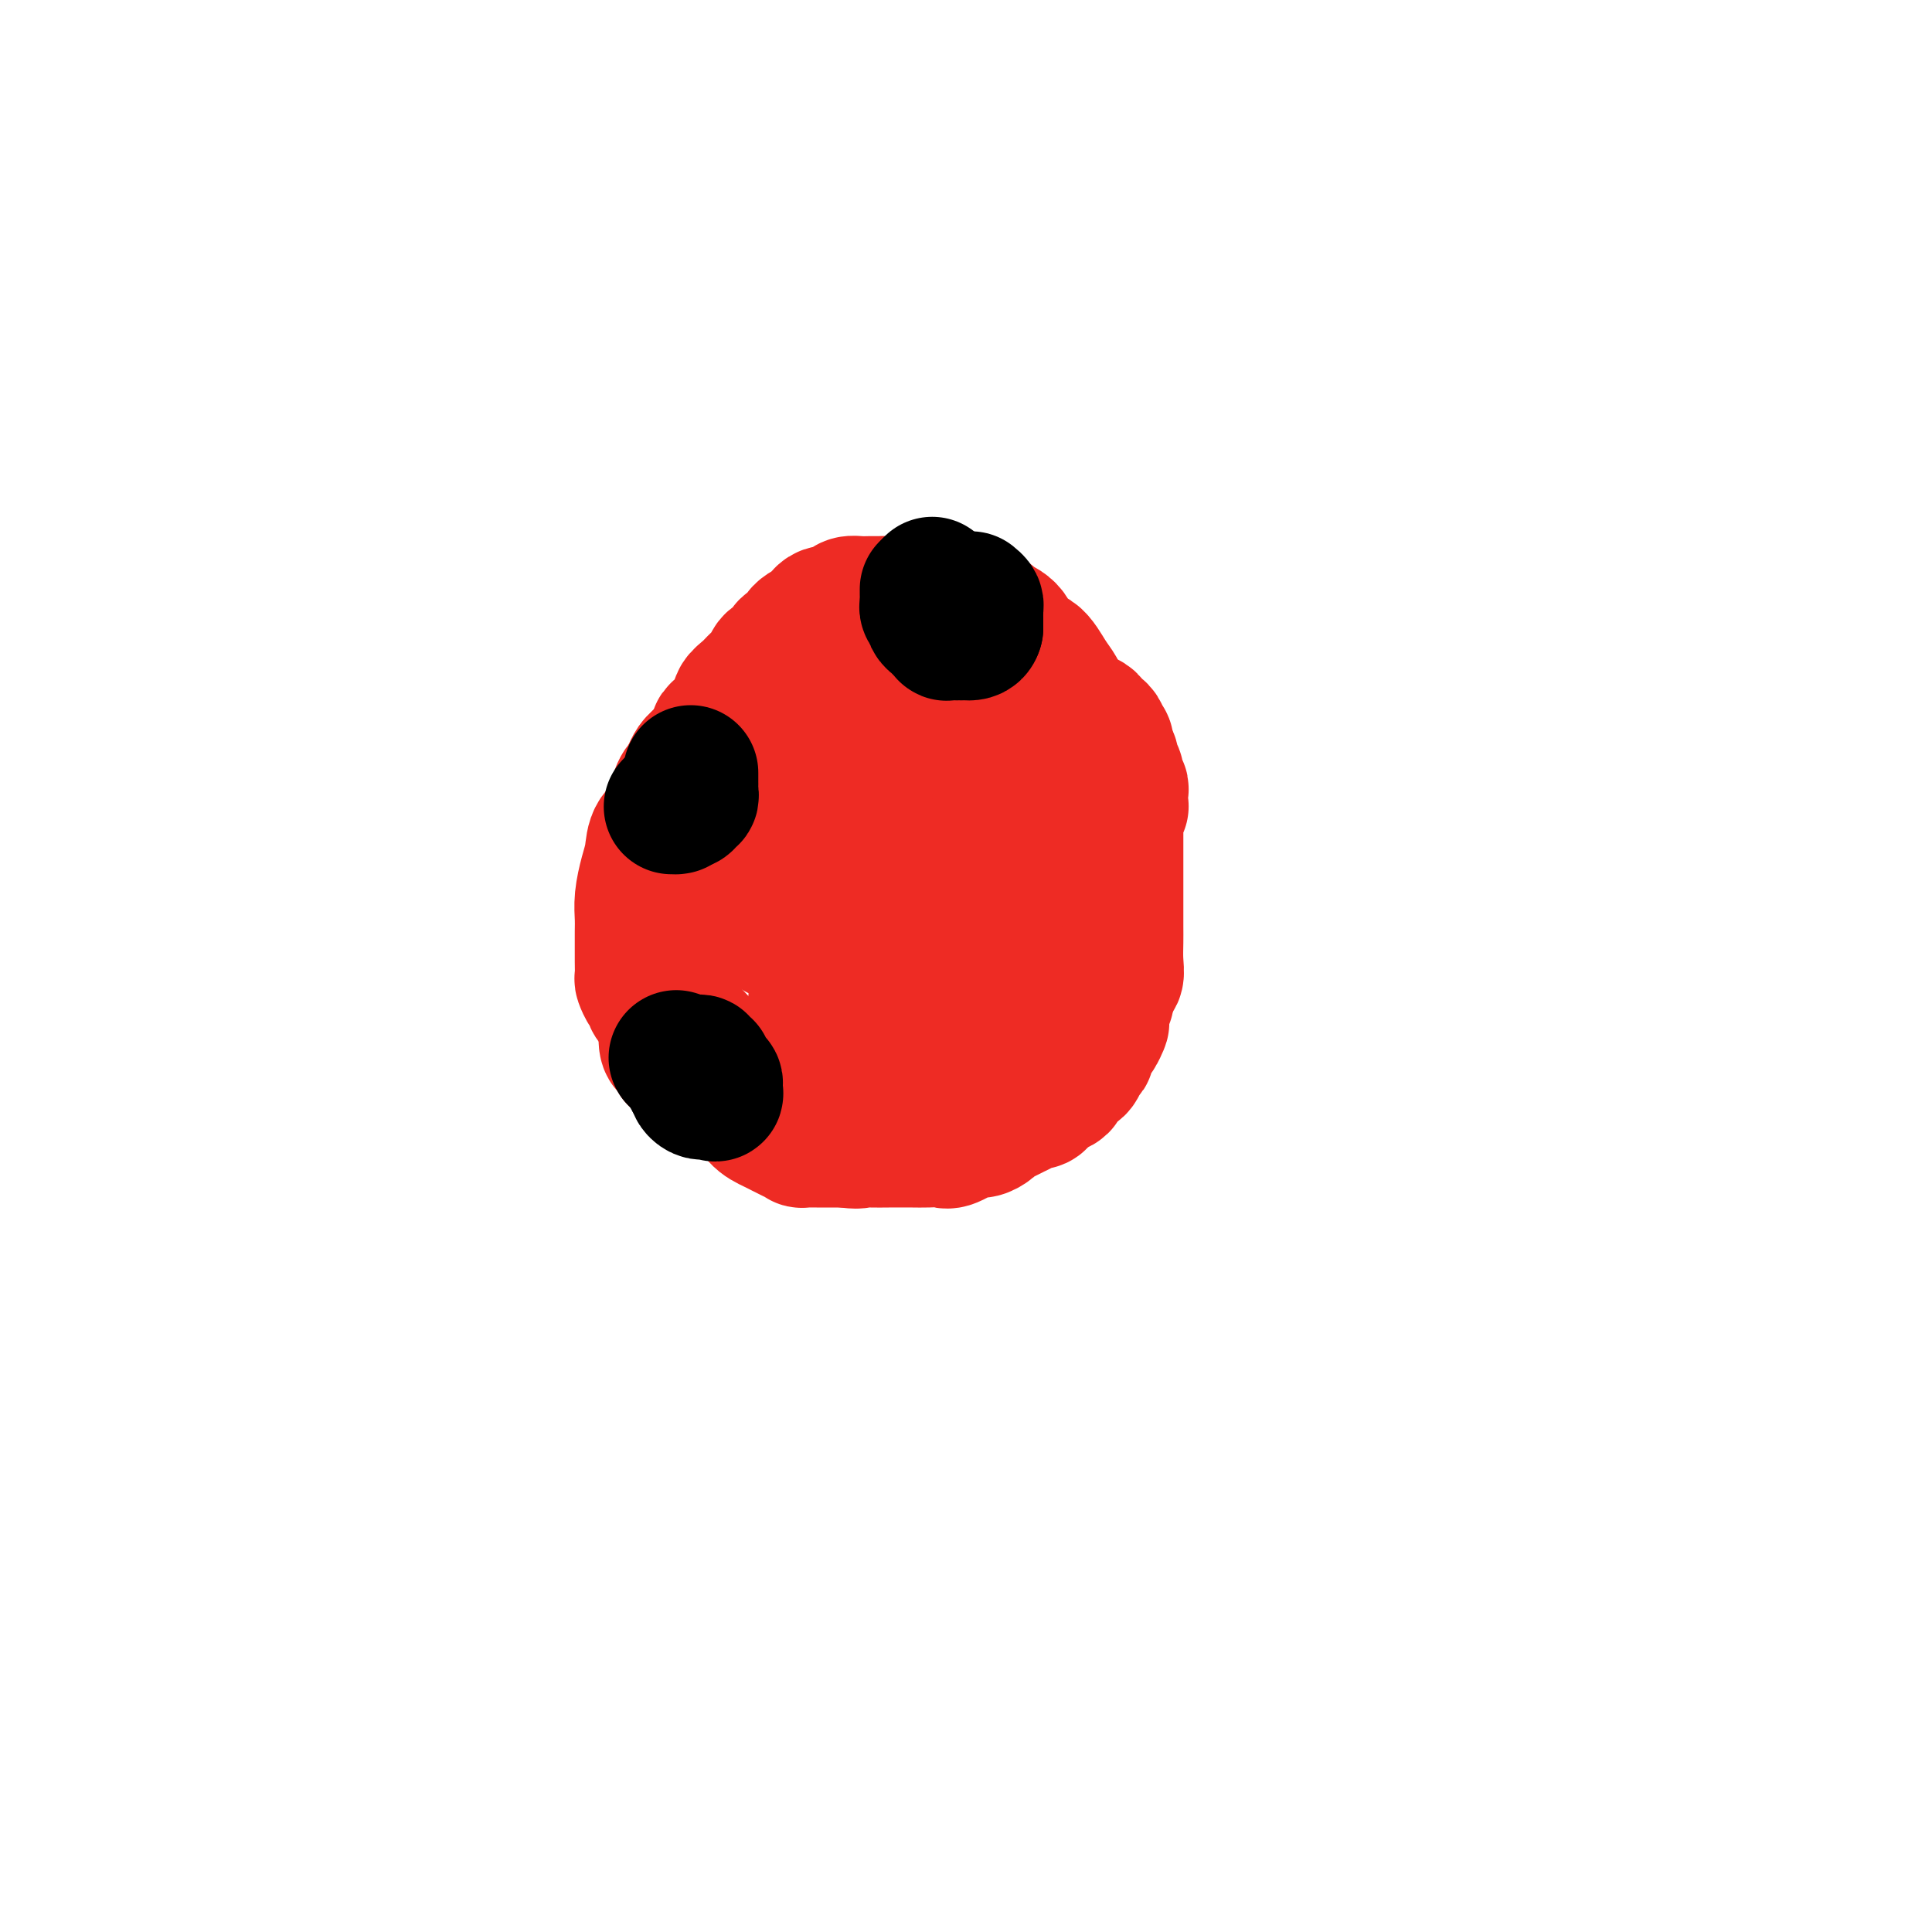 <svg viewBox='0 0 400 400' version='1.1' xmlns='http://www.w3.org/2000/svg' xmlns:xlink='http://www.w3.org/1999/xlink'><g fill='none' stroke='#EE2B24' stroke-width='28' stroke-linecap='round' stroke-linejoin='round'><path d='M201,135c-0.304,0.081 -0.607,0.163 -1,0c-0.393,-0.163 -0.875,-0.569 -1,-1c-0.125,-0.431 0.106,-0.886 0,-1c-0.106,-0.114 -0.549,0.113 -1,0c-0.451,-0.113 -0.908,-0.566 -1,-1c-0.092,-0.434 0.183,-0.847 0,-1c-0.183,-0.153 -0.823,-0.045 -1,0c-0.177,0.045 0.108,0.026 0,0c-0.108,-0.026 -0.610,-0.060 -1,0c-0.390,0.060 -0.668,0.212 -1,0c-0.332,-0.212 -0.718,-0.789 -1,-1c-0.282,-0.211 -0.459,-0.057 -1,0c-0.541,0.057 -1.444,0.015 -2,0c-0.556,-0.015 -0.763,-0.004 -1,0c-0.237,0.004 -0.504,0.000 -1,0c-0.496,-0.000 -1.220,0.003 -2,0c-0.780,-0.003 -1.614,-0.013 -2,0c-0.386,0.013 -0.323,0.048 -1,0c-0.677,-0.048 -2.094,-0.179 -3,0c-0.906,0.179 -1.300,0.666 -2,1c-0.700,0.334 -1.706,0.513 -3,1c-1.294,0.487 -2.874,1.280 -4,2c-1.126,0.720 -1.796,1.366 -3,2c-1.204,0.634 -2.941,1.254 -4,2c-1.059,0.746 -1.438,1.617 -2,2c-0.562,0.383 -1.305,0.277 -2,1c-0.695,0.723 -1.341,2.276 -2,3c-0.659,0.724 -1.331,0.618 -2,1c-0.669,0.382 -1.334,1.252 -2,2c-0.666,0.748 -1.333,1.374 -2,2'/><path d='M152,149c-4.932,3.395 -3.262,2.382 -3,3c0.262,0.618 -0.883,2.868 -2,4c-1.117,1.132 -2.205,1.145 -3,2c-0.795,0.855 -1.298,2.553 -2,4c-0.702,1.447 -1.602,2.644 -2,4c-0.398,1.356 -0.292,2.872 -1,4c-0.708,1.128 -2.228,1.867 -3,3c-0.772,1.133 -0.795,2.661 -1,4c-0.205,1.339 -0.591,2.488 -1,4c-0.409,1.512 -0.842,3.387 -1,5c-0.158,1.613 -0.042,2.965 0,4c0.042,1.035 0.011,1.754 0,3c-0.011,1.246 -0.000,3.020 0,4c0.000,0.980 -0.010,1.166 0,2c0.010,0.834 0.040,2.317 0,3c-0.040,0.683 -0.149,0.567 0,1c0.149,0.433 0.557,1.414 1,2c0.443,0.586 0.920,0.776 1,1c0.080,0.224 -0.237,0.481 0,1c0.237,0.519 1.027,1.301 2,2c0.973,0.699 2.127,1.317 3,2c0.873,0.683 1.465,1.433 2,2c0.535,0.567 1.014,0.953 2,2c0.986,1.047 2.480,2.756 4,4c1.520,1.244 3.066,2.025 4,3c0.934,0.975 1.257,2.145 2,3c0.743,0.855 1.905,1.396 3,2c1.095,0.604 2.124,1.272 3,2c0.876,0.728 1.599,1.515 2,2c0.401,0.485 0.479,0.666 1,1c0.521,0.334 1.487,0.821 2,1c0.513,0.179 0.575,0.051 1,0c0.425,-0.051 1.212,-0.026 2,0'/><path d='M168,233c2.761,1.238 2.664,0.332 3,0c0.336,-0.332 1.103,-0.089 2,0c0.897,0.089 1.922,0.024 3,0c1.078,-0.024 2.209,-0.006 3,0c0.791,0.006 1.241,-0.001 2,0c0.759,0.001 1.826,0.011 3,0c1.174,-0.011 2.455,-0.044 3,0c0.545,0.044 0.353,0.166 1,0c0.647,-0.166 2.131,-0.620 3,-1c0.869,-0.380 1.123,-0.687 2,-1c0.877,-0.313 2.377,-0.631 3,-1c0.623,-0.369 0.369,-0.788 1,-1c0.631,-0.212 2.146,-0.215 3,-1c0.854,-0.785 1.048,-2.352 2,-3c0.952,-0.648 2.662,-0.378 4,-1c1.338,-0.622 2.305,-2.135 3,-3c0.695,-0.865 1.117,-1.083 2,-2c0.883,-0.917 2.228,-2.535 3,-4c0.772,-1.465 0.971,-2.778 2,-4c1.029,-1.222 2.887,-2.354 4,-4c1.113,-1.646 1.479,-3.806 2,-5c0.521,-1.194 1.196,-1.423 2,-2c0.804,-0.577 1.736,-1.501 2,-2c0.264,-0.499 -0.139,-0.573 0,-1c0.139,-0.427 0.822,-1.207 1,-2c0.178,-0.793 -0.148,-1.601 0,-2c0.148,-0.399 0.772,-0.391 1,-1c0.228,-0.609 0.061,-1.835 0,-3c-0.061,-1.165 -0.016,-2.268 0,-3c0.016,-0.732 0.004,-1.093 0,-2c-0.004,-0.907 -0.001,-2.360 0,-4c0.001,-1.640 0.000,-3.469 0,-5c-0.000,-1.531 -0.000,-2.766 0,-4'/><path d='M228,171c0.309,-4.490 0.083,-2.215 0,-2c-0.083,0.215 -0.022,-1.631 0,-3c0.022,-1.369 0.007,-2.263 0,-3c-0.007,-0.737 -0.005,-1.319 0,-2c0.005,-0.681 0.012,-1.463 0,-2c-0.012,-0.537 -0.045,-0.829 0,-1c0.045,-0.171 0.166,-0.221 0,-1c-0.166,-0.779 -0.620,-2.287 -1,-3c-0.380,-0.713 -0.687,-0.632 -1,-1c-0.313,-0.368 -0.632,-1.186 -1,-2c-0.368,-0.814 -0.783,-1.623 -1,-2c-0.217,-0.377 -0.235,-0.323 -1,-1c-0.765,-0.677 -2.278,-2.087 -3,-3c-0.722,-0.913 -0.653,-1.330 -1,-2c-0.347,-0.670 -1.109,-1.594 -2,-3c-0.891,-1.406 -1.911,-3.294 -3,-4c-1.089,-0.706 -2.246,-0.232 -3,-1c-0.754,-0.768 -1.106,-2.779 -2,-4c-0.894,-1.221 -2.329,-1.650 -3,-2c-0.671,-0.350 -0.579,-0.619 -1,-1c-0.421,-0.381 -1.355,-0.873 -2,-1c-0.645,-0.127 -1.001,0.109 -1,0c0.001,-0.109 0.359,-0.565 0,-1c-0.359,-0.435 -1.437,-0.849 -2,-1c-0.563,-0.151 -0.612,-0.041 -1,0c-0.388,0.041 -1.115,0.011 -2,0c-0.885,-0.011 -1.929,-0.003 -3,0c-1.071,0.003 -2.171,0.001 -3,0c-0.829,-0.001 -1.388,-0.000 -2,0c-0.612,0.000 -1.277,0.000 -2,0c-0.723,-0.000 -1.502,-0.000 -2,0c-0.498,0.000 -0.714,0.000 -1,0c-0.286,-0.000 -0.643,-0.000 -1,0'/><path d='M183,125c-3.047,0.001 -2.165,0.003 -2,0c0.165,-0.003 -0.388,-0.011 -1,0c-0.612,0.011 -1.284,0.040 -2,0c-0.716,-0.040 -1.475,-0.148 -2,0c-0.525,0.148 -0.817,0.553 -1,1c-0.183,0.447 -0.257,0.936 -1,1c-0.743,0.064 -2.153,-0.296 -3,0c-0.847,0.296 -1.129,1.249 -2,2c-0.871,0.751 -2.331,1.300 -3,2c-0.669,0.700 -0.545,1.553 -1,2c-0.455,0.447 -1.487,0.490 -2,1c-0.513,0.510 -0.507,1.487 -1,2c-0.493,0.513 -1.485,0.560 -2,1c-0.515,0.440 -0.553,1.272 -1,2c-0.447,0.728 -1.302,1.354 -2,2c-0.698,0.646 -1.238,1.314 -2,2c-0.762,0.686 -1.746,1.390 -2,2c-0.254,0.610 0.223,1.126 0,2c-0.223,0.874 -1.146,2.105 -2,3c-0.854,0.895 -1.640,1.452 -2,2c-0.360,0.548 -0.295,1.085 -1,2c-0.705,0.915 -2.181,2.208 -3,3c-0.819,0.792 -0.980,1.084 -1,2c-0.020,0.916 0.100,2.455 0,3c-0.100,0.545 -0.422,0.095 -1,0c-0.578,-0.095 -1.413,0.166 -2,1c-0.587,0.834 -0.928,2.240 -1,3c-0.072,0.760 0.124,0.874 0,1c-0.124,0.126 -0.569,0.266 -1,1c-0.431,0.734 -0.847,2.063 -1,3c-0.153,0.937 -0.041,1.483 0,2c0.041,0.517 0.012,1.005 0,2c-0.012,0.995 -0.006,2.498 0,4'/><path d='M138,179c-0.464,3.234 -0.124,3.319 0,4c0.124,0.681 0.033,1.957 0,3c-0.033,1.043 -0.009,1.854 0,3c0.009,1.146 0.002,2.626 0,4c-0.002,1.374 -0.001,2.641 0,4c0.001,1.359 0.000,2.810 0,4c-0.000,1.190 -0.001,2.119 0,3c0.001,0.881 0.003,1.713 0,3c-0.003,1.287 -0.011,3.027 0,4c0.011,0.973 0.041,1.179 0,2c-0.041,0.821 -0.152,2.259 0,3c0.152,0.741 0.566,0.786 1,1c0.434,0.214 0.889,0.597 1,1c0.111,0.403 -0.122,0.827 0,1c0.122,0.173 0.599,0.096 1,0c0.401,-0.096 0.725,-0.210 1,0c0.275,0.210 0.499,0.743 1,1c0.501,0.257 1.279,0.238 2,1c0.721,0.762 1.385,2.305 2,3c0.615,0.695 1.180,0.543 2,1c0.820,0.457 1.897,1.523 3,2c1.103,0.477 2.234,0.365 3,1c0.766,0.635 1.166,2.016 2,3c0.834,0.984 2.102,1.570 3,2c0.898,0.430 1.424,0.704 2,1c0.576,0.296 1.200,0.615 2,1c0.800,0.385 1.777,0.835 2,1c0.223,0.165 -0.307,0.044 0,0c0.307,-0.044 1.450,-0.012 2,0c0.550,0.012 0.508,0.003 1,0c0.492,-0.003 1.517,-0.001 2,0c0.483,0.001 0.424,0.000 1,0c0.576,-0.000 1.788,-0.000 3,0'/><path d='M175,236c2.938,0.464 2.782,0.124 3,0c0.218,-0.124 0.809,-0.033 2,0c1.191,0.033 2.981,0.008 4,0c1.019,-0.008 1.268,-0.000 2,0c0.732,0.000 1.947,-0.008 3,0c1.053,0.008 1.944,0.031 3,0c1.056,-0.031 2.276,-0.116 3,0c0.724,0.116 0.953,0.435 2,0c1.047,-0.435 2.913,-1.622 4,-2c1.087,-0.378 1.393,0.053 2,0c0.607,-0.053 1.513,-0.591 2,-1c0.487,-0.409 0.554,-0.688 1,-1c0.446,-0.312 1.270,-0.656 2,-1c0.730,-0.344 1.364,-0.687 2,-1c0.636,-0.313 1.273,-0.595 2,-1c0.727,-0.405 1.543,-0.934 2,-1c0.457,-0.066 0.555,0.329 1,0c0.445,-0.329 1.236,-1.382 2,-2c0.764,-0.618 1.500,-0.799 2,-1c0.500,-0.201 0.765,-0.421 1,-1c0.235,-0.579 0.440,-1.516 1,-2c0.560,-0.484 1.473,-0.515 2,-1c0.527,-0.485 0.666,-1.424 1,-2c0.334,-0.576 0.864,-0.789 1,-1c0.136,-0.211 -0.121,-0.422 0,-1c0.121,-0.578 0.620,-1.524 1,-2c0.380,-0.476 0.642,-0.480 1,-1c0.358,-0.520 0.814,-1.554 1,-2c0.186,-0.446 0.102,-0.305 0,-1c-0.102,-0.695 -0.223,-2.228 0,-3c0.223,-0.772 0.791,-0.785 1,-1c0.209,-0.215 0.060,-0.633 0,-1c-0.060,-0.367 -0.030,-0.684 0,-1'/><path d='M229,205c1.072,-2.564 1.751,-2.473 2,-3c0.249,-0.527 0.067,-1.670 0,-3c-0.067,-1.330 -0.018,-2.845 0,-4c0.018,-1.155 0.005,-1.948 0,-3c-0.005,-1.052 -0.001,-2.361 0,-3c0.001,-0.639 0.000,-0.608 0,-1c-0.000,-0.392 -0.000,-1.207 0,-2c0.000,-0.793 0.000,-1.563 0,-2c-0.000,-0.437 -0.000,-0.541 0,-1c0.000,-0.459 -0.000,-1.274 0,-2c0.000,-0.726 0.000,-1.364 0,-2c-0.000,-0.636 -0.000,-1.268 0,-2c0.000,-0.732 0.000,-1.562 0,-2c-0.000,-0.438 -0.001,-0.484 0,-1c0.001,-0.516 0.004,-1.501 0,-2c-0.004,-0.499 -0.015,-0.511 0,-1c0.015,-0.489 0.057,-1.453 0,-2c-0.057,-0.547 -0.212,-0.675 0,-1c0.212,-0.325 0.790,-0.846 1,-1c0.210,-0.154 0.053,0.060 0,0c-0.053,-0.060 0.000,-0.393 0,-1c-0.000,-0.607 -0.053,-1.486 0,-2c0.053,-0.514 0.211,-0.663 0,-1c-0.211,-0.337 -0.792,-0.864 -1,-1c-0.208,-0.136 -0.041,0.117 0,0c0.041,-0.117 -0.042,-0.605 0,-1c0.042,-0.395 0.208,-0.697 0,-1c-0.208,-0.303 -0.792,-0.606 -1,-1c-0.208,-0.394 -0.042,-0.879 0,-1c0.042,-0.121 -0.040,0.122 0,0c0.040,-0.122 0.203,-0.610 0,-1c-0.203,-0.390 -0.772,-0.683 -1,-1c-0.228,-0.317 -0.114,-0.659 0,-1'/><path d='M229,155c-0.403,-1.944 0.088,-1.305 0,-1c-0.088,0.305 -0.755,0.275 -1,0c-0.245,-0.275 -0.068,-0.796 0,-1c0.068,-0.204 0.028,-0.092 0,0c-0.028,0.092 -0.045,0.166 0,0c0.045,-0.166 0.153,-0.570 0,-1c-0.153,-0.430 -0.567,-0.886 -1,-1c-0.433,-0.114 -0.886,0.113 -1,0c-0.114,-0.113 0.110,-0.565 0,-1c-0.110,-0.435 -0.554,-0.853 -1,-1c-0.446,-0.147 -0.893,-0.025 -1,0c-0.107,0.025 0.125,-0.049 0,0c-0.125,0.049 -0.607,0.221 -1,0c-0.393,-0.221 -0.697,-0.833 -1,-1c-0.303,-0.167 -0.605,0.113 -1,0c-0.395,-0.113 -0.884,-0.618 -1,-1c-0.116,-0.382 0.142,-0.641 0,-1c-0.142,-0.359 -0.683,-0.818 -1,-1c-0.317,-0.182 -0.409,-0.086 -1,0c-0.591,0.086 -1.682,0.164 -2,0c-0.318,-0.164 0.136,-0.568 0,-1c-0.136,-0.432 -0.864,-0.890 -1,-1c-0.136,-0.110 0.318,0.128 0,0c-0.318,-0.128 -1.408,-0.623 -2,-1c-0.592,-0.377 -0.687,-0.637 -1,-1c-0.313,-0.363 -0.843,-0.828 -1,-1c-0.157,-0.172 0.061,-0.050 0,0c-0.061,0.050 -0.401,0.027 -1,0c-0.599,-0.027 -1.459,-0.060 -2,0c-0.541,0.060 -0.764,0.212 -1,0c-0.236,-0.212 -0.487,-0.788 -1,-1c-0.513,-0.212 -1.290,-0.061 -2,0c-0.710,0.061 -1.355,0.030 -2,0'/><path d='M202,139c-1.618,-0.369 -0.664,-0.293 -1,0c-0.336,0.293 -1.964,0.803 -3,1c-1.036,0.197 -1.482,0.080 -2,0c-0.518,-0.080 -1.107,-0.124 -2,0c-0.893,0.124 -2.088,0.418 -3,1c-0.912,0.582 -1.541,1.454 -2,2c-0.459,0.546 -0.749,0.765 -1,1c-0.251,0.235 -0.462,0.484 -1,1c-0.538,0.516 -1.402,1.298 -2,2c-0.598,0.702 -0.931,1.324 -1,2c-0.069,0.676 0.125,1.406 0,2c-0.125,0.594 -0.569,1.051 -1,3c-0.431,1.949 -0.848,5.389 -1,8c-0.152,2.611 -0.037,4.393 0,7c0.037,2.607 -0.002,6.038 0,9c0.002,2.962 0.044,5.455 0,8c-0.044,2.545 -0.176,5.144 0,7c0.176,1.856 0.660,2.971 1,4c0.340,1.029 0.536,1.974 1,3c0.464,1.026 1.196,2.135 2,3c0.804,0.865 1.679,1.488 2,2c0.321,0.512 0.086,0.914 0,1c-0.086,0.086 -0.024,-0.146 0,0c0.024,0.146 0.009,0.668 0,1c-0.009,0.332 -0.014,0.474 0,1c0.014,0.526 0.046,1.436 0,2c-0.046,0.564 -0.170,0.781 0,1c0.170,0.219 0.635,0.441 0,1c-0.635,0.559 -2.369,1.457 -3,2c-0.631,0.543 -0.159,0.733 -1,1c-0.841,0.267 -2.996,0.610 -4,1c-1.004,0.390 -0.858,0.826 -1,1c-0.142,0.174 -0.571,0.087 -1,0'/><path d='M178,217c-1.986,0.896 -1.951,0.136 -2,0c-0.049,-0.136 -0.181,0.352 -1,0c-0.819,-0.352 -2.324,-1.543 -3,-2c-0.676,-0.457 -0.523,-0.179 -1,-1c-0.477,-0.821 -1.585,-2.742 -2,-4c-0.415,-1.258 -0.138,-1.852 0,-4c0.138,-2.148 0.137,-5.849 0,-8c-0.137,-2.151 -0.410,-2.753 0,-4c0.410,-1.247 1.502,-3.138 2,-5c0.498,-1.862 0.402,-3.696 1,-5c0.598,-1.304 1.892,-2.078 3,-3c1.108,-0.922 2.032,-1.991 3,-3c0.968,-1.009 1.980,-1.959 3,-3c1.020,-1.041 2.047,-2.174 3,-3c0.953,-0.826 1.831,-1.345 3,-2c1.169,-0.655 2.630,-1.445 4,-2c1.370,-0.555 2.648,-0.874 4,-1c1.352,-0.126 2.778,-0.059 4,0c1.222,0.059 2.240,0.111 3,0c0.760,-0.111 1.261,-0.385 2,0c0.739,0.385 1.714,1.427 2,2c0.286,0.573 -0.119,0.675 0,1c0.119,0.325 0.760,0.873 1,1c0.240,0.127 0.078,-0.166 0,1c-0.078,1.166 -0.071,3.793 0,6c0.071,2.207 0.206,3.996 0,6c-0.206,2.004 -0.755,4.223 -1,6c-0.245,1.777 -0.188,3.110 -1,4c-0.812,0.890 -2.494,1.335 -3,2c-0.506,0.665 0.163,1.549 0,2c-0.163,0.451 -1.159,0.467 -2,1c-0.841,0.533 -1.526,1.581 -2,2c-0.474,0.419 -0.737,0.210 -1,0'/><path d='M197,201c-1.912,1.083 -2.691,0.291 -4,0c-1.309,-0.291 -3.147,-0.079 -5,0c-1.853,0.079 -3.722,0.027 -5,0c-1.278,-0.027 -1.964,-0.028 -3,0c-1.036,0.028 -2.422,0.086 -3,0c-0.578,-0.086 -0.350,-0.317 -1,-1c-0.650,-0.683 -2.179,-1.818 -3,-3c-0.821,-1.182 -0.934,-2.410 -1,-4c-0.066,-1.590 -0.086,-3.542 0,-5c0.086,-1.458 0.278,-2.423 0,-4c-0.278,-1.577 -1.026,-3.767 0,-7c1.026,-3.233 3.826,-7.510 5,-10c1.174,-2.490 0.720,-3.193 1,-4c0.280,-0.807 1.293,-1.719 2,-3c0.707,-1.281 1.109,-2.932 2,-4c0.891,-1.068 2.273,-1.554 3,-2c0.727,-0.446 0.799,-0.852 1,-1c0.201,-0.148 0.530,-0.040 1,0c0.470,0.040 1.081,0.011 2,0c0.919,-0.011 2.148,-0.003 3,0c0.852,0.003 1.329,0.000 2,0c0.671,-0.000 1.538,0.002 2,0c0.462,-0.002 0.519,-0.007 1,0c0.481,0.007 1.386,0.025 2,0c0.614,-0.025 0.935,-0.094 1,0c0.065,0.094 -0.128,0.352 0,1c0.128,0.648 0.577,1.685 0,4c-0.577,2.315 -2.178,5.908 -4,8c-1.822,2.092 -3.864,2.682 -6,5c-2.136,2.318 -4.366,6.364 -6,8c-1.634,1.636 -2.671,0.864 -4,2c-1.329,1.136 -2.951,4.182 -5,6c-2.049,1.818 -4.524,2.409 -7,3'/><path d='M168,190c-4.962,3.879 -3.366,1.576 -3,1c0.366,-0.576 -0.497,0.574 -1,1c-0.503,0.426 -0.646,0.129 -1,0c-0.354,-0.129 -0.921,-0.091 -1,0c-0.079,0.091 0.329,0.233 0,0c-0.329,-0.233 -1.395,-0.843 -2,-1c-0.605,-0.157 -0.750,0.137 -1,0c-0.250,-0.137 -0.607,-0.707 -1,-1c-0.393,-0.293 -0.823,-0.310 -1,-1c-0.177,-0.690 -0.099,-2.052 0,-3c0.099,-0.948 0.221,-1.483 0,-3c-0.221,-1.517 -0.784,-4.016 0,-6c0.784,-1.984 2.916,-3.452 4,-5c1.084,-1.548 1.119,-3.174 2,-5c0.881,-1.826 2.608,-3.851 4,-5c1.392,-1.149 2.449,-1.422 3,-2c0.551,-0.578 0.595,-1.460 1,-2c0.405,-0.540 1.172,-0.737 2,-1c0.828,-0.263 1.718,-0.592 2,-1c0.282,-0.408 -0.044,-0.894 0,-1c0.044,-0.106 0.460,0.168 1,0c0.540,-0.168 1.206,-0.778 2,-1c0.794,-0.222 1.715,-0.057 2,0c0.285,0.057 -0.068,0.005 0,0c0.068,-0.005 0.557,0.037 1,0c0.443,-0.037 0.841,-0.153 1,0c0.159,0.153 0.080,0.577 0,1'/><path d='M182,155c0.834,0.727 -0.581,2.543 -1,3c-0.419,0.457 0.160,-0.447 0,0c-0.160,0.447 -1.057,2.244 -2,4c-0.943,1.756 -1.931,3.473 -3,5c-1.069,1.527 -2.218,2.866 -3,4c-0.782,1.134 -1.196,2.062 -2,3c-0.804,0.938 -1.999,1.886 -3,3c-1.001,1.114 -1.808,2.392 -2,3c-0.192,0.608 0.232,0.544 0,1c-0.232,0.456 -1.120,1.432 -2,3c-0.880,1.568 -1.752,3.727 -2,5c-0.248,1.273 0.130,1.661 0,2c-0.130,0.339 -0.766,0.630 -1,1c-0.234,0.370 -0.067,0.820 0,1c0.067,0.180 0.033,0.090 0,0'/></g>
<g fill='none' stroke='#000000' stroke-width='28' stroke-linecap='round' stroke-linejoin='round'><path d='M196,124c0.000,0.000 0.100,0.100 0.1,0.1'/><path d='M201,124c0.423,0.341 0.845,0.683 1,1c0.155,0.317 0.041,0.610 0,1c-0.041,0.390 -0.011,0.879 0,1c0.011,0.121 0.003,-0.125 0,0c-0.003,0.125 -0.001,0.621 0,1c0.001,0.379 0.000,0.640 0,1c-0.000,0.360 -0.000,0.817 0,1c0.000,0.183 0.000,0.091 0,0'/><path d='M202,130c-0.235,1.155 -1.321,1.041 -2,1c-0.679,-0.041 -0.951,-0.011 -1,0c-0.049,0.011 0.127,0.003 0,0c-0.127,-0.003 -0.555,0.000 -1,0c-0.445,-0.000 -0.907,-0.003 -1,0c-0.093,0.003 0.183,0.012 0,0c-0.183,-0.012 -0.823,-0.044 -1,0c-0.177,0.044 0.110,0.166 0,0c-0.110,-0.166 -0.617,-0.618 -1,-1c-0.383,-0.382 -0.642,-0.694 -1,-1c-0.358,-0.306 -0.814,-0.607 -1,-1c-0.186,-0.393 -0.102,-0.879 0,-1c0.102,-0.121 0.224,0.121 0,0c-0.224,-0.121 -0.792,-0.606 -1,-1c-0.208,-0.394 -0.056,-0.698 0,-1c0.056,-0.302 0.015,-0.603 0,-1c-0.015,-0.397 -0.004,-0.890 0,-1c0.004,-0.110 0.001,0.163 0,0c-0.001,-0.163 -0.000,-0.761 0,-1c0.000,-0.239 0.000,-0.120 0,0'/><path d='M193,121c0.000,0.000 0.100,0.100 0.1,0.1'/><path d='M143,160c-0.000,0.303 -0.000,0.606 0,1c0.000,0.394 0.001,0.880 0,1c-0.001,0.120 -0.004,-0.127 0,0c0.004,0.127 0.016,0.626 0,1c-0.016,0.374 -0.060,0.622 0,1c0.060,0.378 0.223,0.886 0,1c-0.223,0.114 -0.833,-0.165 -1,0c-0.167,0.165 0.109,0.775 0,1c-0.109,0.225 -0.603,0.064 -1,0c-0.397,-0.064 -0.699,-0.032 -1,0'/><path d='M140,166c-0.480,1.155 -0.180,1.041 0,1c0.180,-0.041 0.241,-0.011 0,0c-0.241,0.011 -0.783,0.003 -1,0c-0.217,-0.003 -0.108,-0.002 0,0'/><path d='M143,220c0.455,-0.009 0.911,-0.017 1,0c0.089,0.017 -0.187,0.060 0,0c0.187,-0.060 0.838,-0.224 1,0c0.162,0.224 -0.167,0.834 0,1c0.167,0.166 0.828,-0.113 1,0c0.172,0.113 -0.146,0.618 0,1c0.146,0.382 0.757,0.641 1,1c0.243,0.359 0.118,0.817 0,1c-0.118,0.183 -0.227,0.090 0,0c0.227,-0.090 0.792,-0.178 1,0c0.208,0.178 0.059,0.622 0,1c-0.059,0.378 -0.030,0.689 0,1'/><path d='M148,226c0.596,0.931 -0.415,0.260 -1,0c-0.585,-0.260 -0.745,-0.108 -1,0c-0.255,0.108 -0.604,0.173 -1,0c-0.396,-0.173 -0.837,-0.585 -1,-1c-0.163,-0.415 -0.046,-0.833 0,-1c0.046,-0.167 0.023,-0.084 0,0'/><path d='M144,224c0.111,-0.422 0.222,-0.844 0,-1c-0.222,-0.156 -0.778,-0.044 -1,0c-0.222,0.044 -0.111,0.022 0,0'/><path d='M140,219c0.000,0.000 0.100,0.100 0.1,0.1'/></g>
</svg>
